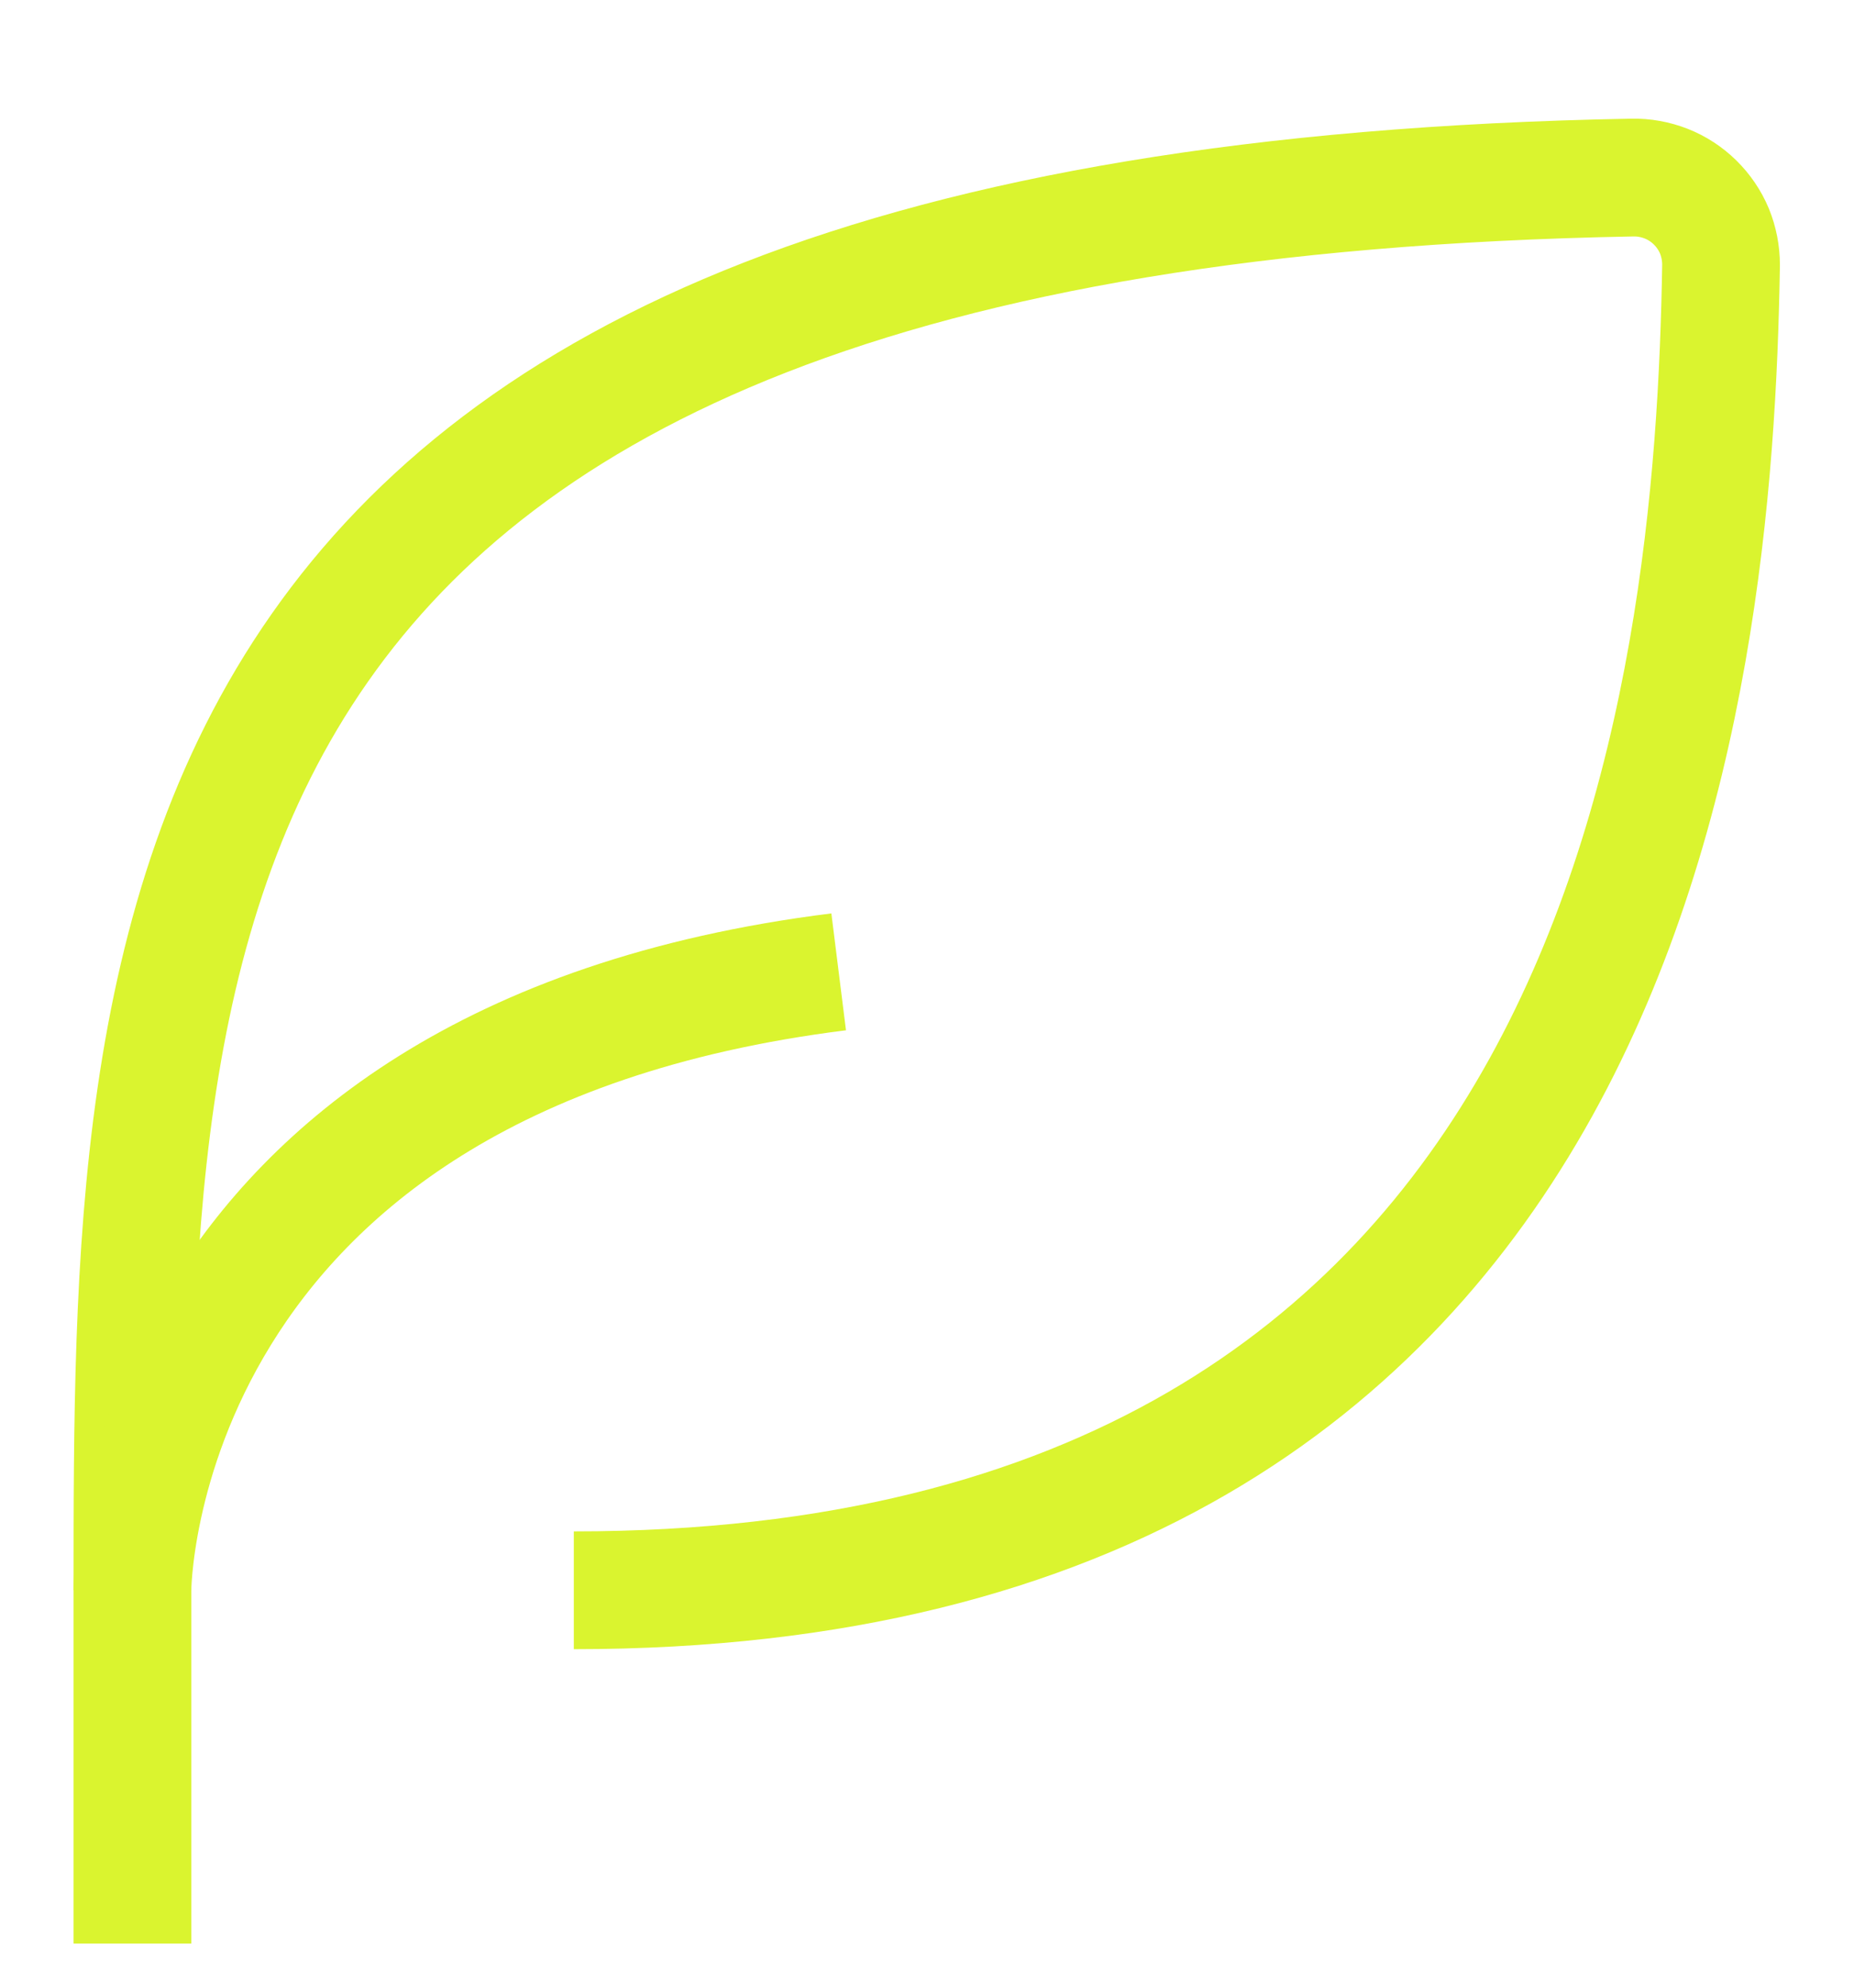 <svg width="14" height="15" viewBox="0 0 14 15" fill="none" xmlns="http://www.w3.org/2000/svg">
<path d="M4.333 12.001C12.303 12.001 12.945 5.221 12.996 1.999C12.996 1.911 12.979 1.824 12.946 1.743C12.912 1.662 12.862 1.589 12.8 1.528C12.737 1.466 12.663 1.418 12.582 1.386C12.5 1.354 12.413 1.338 12.325 1.34C1 1.548 1 7.039 1 12.001V14.667" stroke="#DAF42F" stroke-width="0.889"/>
<path d="M1 12.001C1 12.001 1 8.001 6.333 7.334" stroke="#DAF42F" stroke-width="0.889"/>
</svg>
